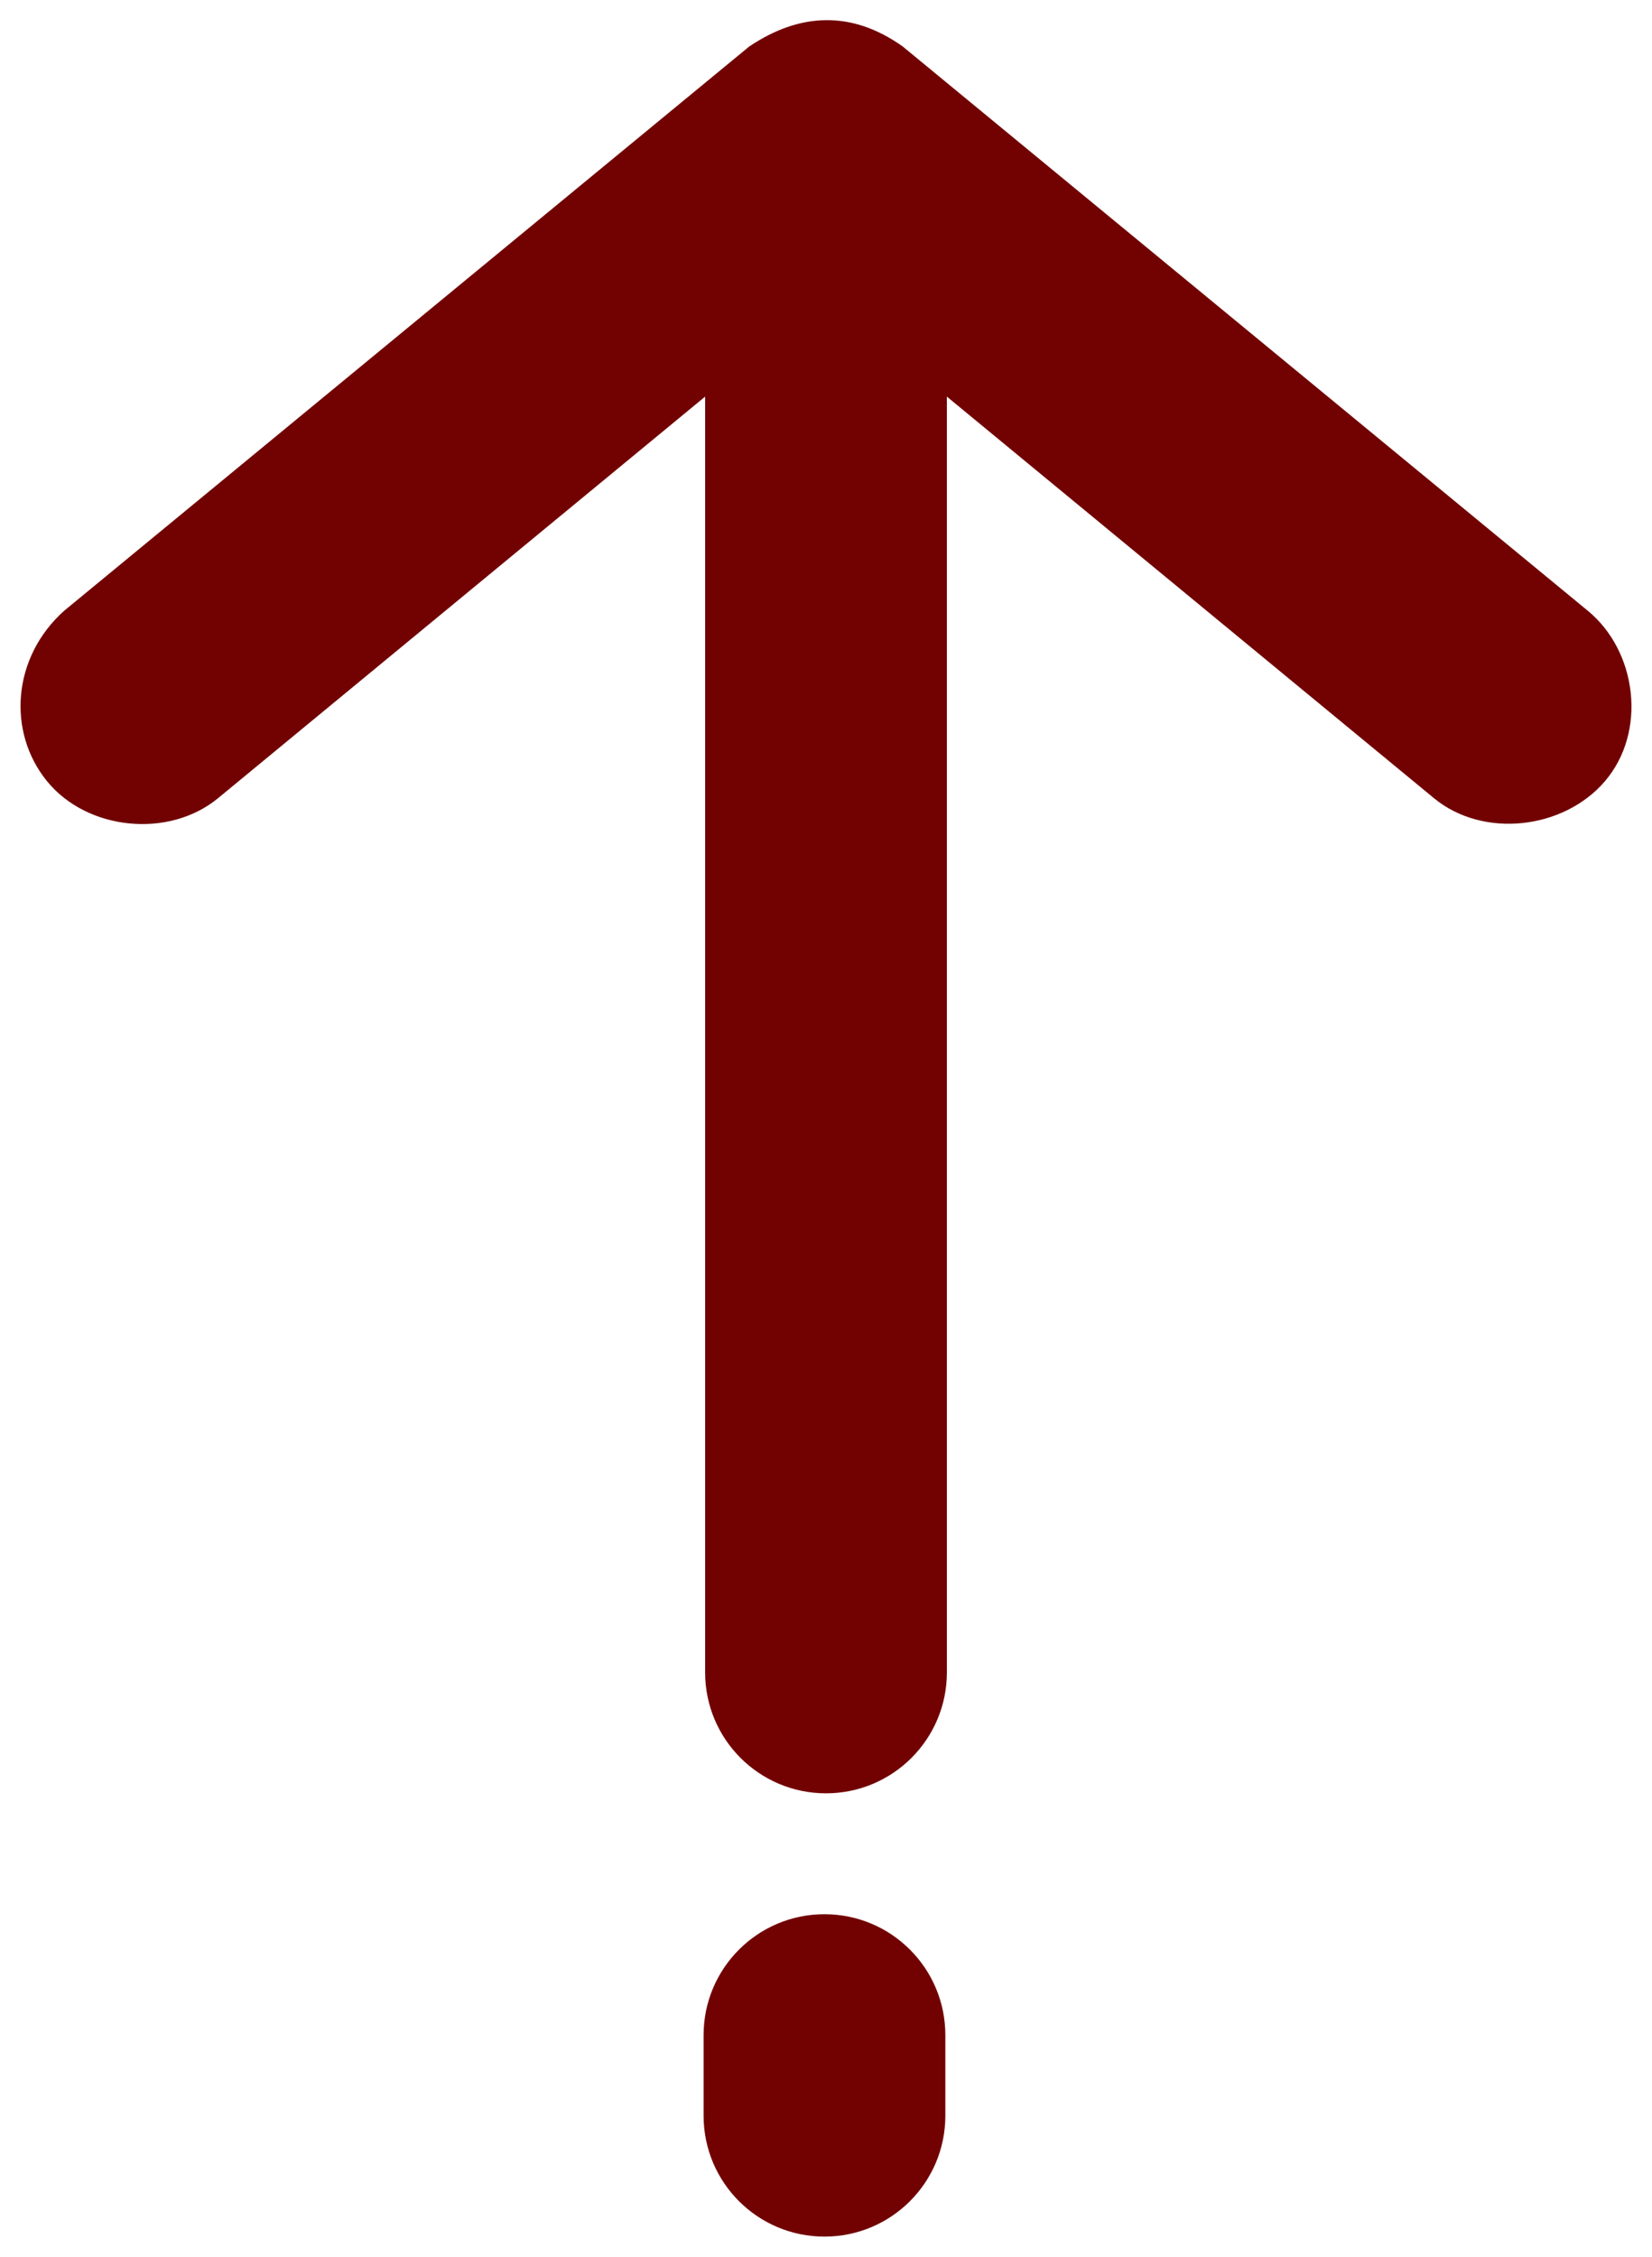 <?xml version="1.0" encoding="UTF-8"?>
<svg width="41px" height="56px" viewBox="0 0 41 56" version="1.1" xmlns="http://www.w3.org/2000/svg" xmlns:xlink="http://www.w3.org/1999/xlink">
    <title>noun_Arrow_2206772</title>
    <g id="themed" stroke="none" stroke-width="1" fill="none" fill-rule="evenodd">
        <g id="Contact-us" transform="translate(-999, -548)" fill="#720202" fill-rule="nonzero">
            <g id="noun_Arrow_2206772" transform="translate(999, 548)">
                <path d="M7.655,9.094 C8.653,7.875 10.657,7.613 11.89,8.672 C13.085,9.698 13.31,11.688 12.311,12.906 L12.311,12.906 L2.342,25 L34,25 C35.657,25 37,26.343 37,28 C37,29.657 35.657,31 34,31 L34,31 L2.342,31 L12.311,43.094 C13.31,44.313 13.109,46.331 11.89,47.329 C10.671,48.327 8.813,48.203 7.655,46.907 L7.655,46.907 L-6.345,29.907 C-7.179,28.667 -7.257,27.376 -6.345,26.094 L-6.345,26.094 Z M45,25.038 C46.657,25.038 48,26.381 48,28.038 C48,29.695 46.657,31.038 45,31.038 L43,31.038 C41.343,31.038 40,29.695 40,28.038 C40,26.381 41.343,25.038 43,25.038 L45,25.038 Z" id="Combined-Shape" transform="translate(20.5, 28) rotate(90) translate(-20.5, -28) "></path>
            </g>
        </g>
    </g>
</svg>